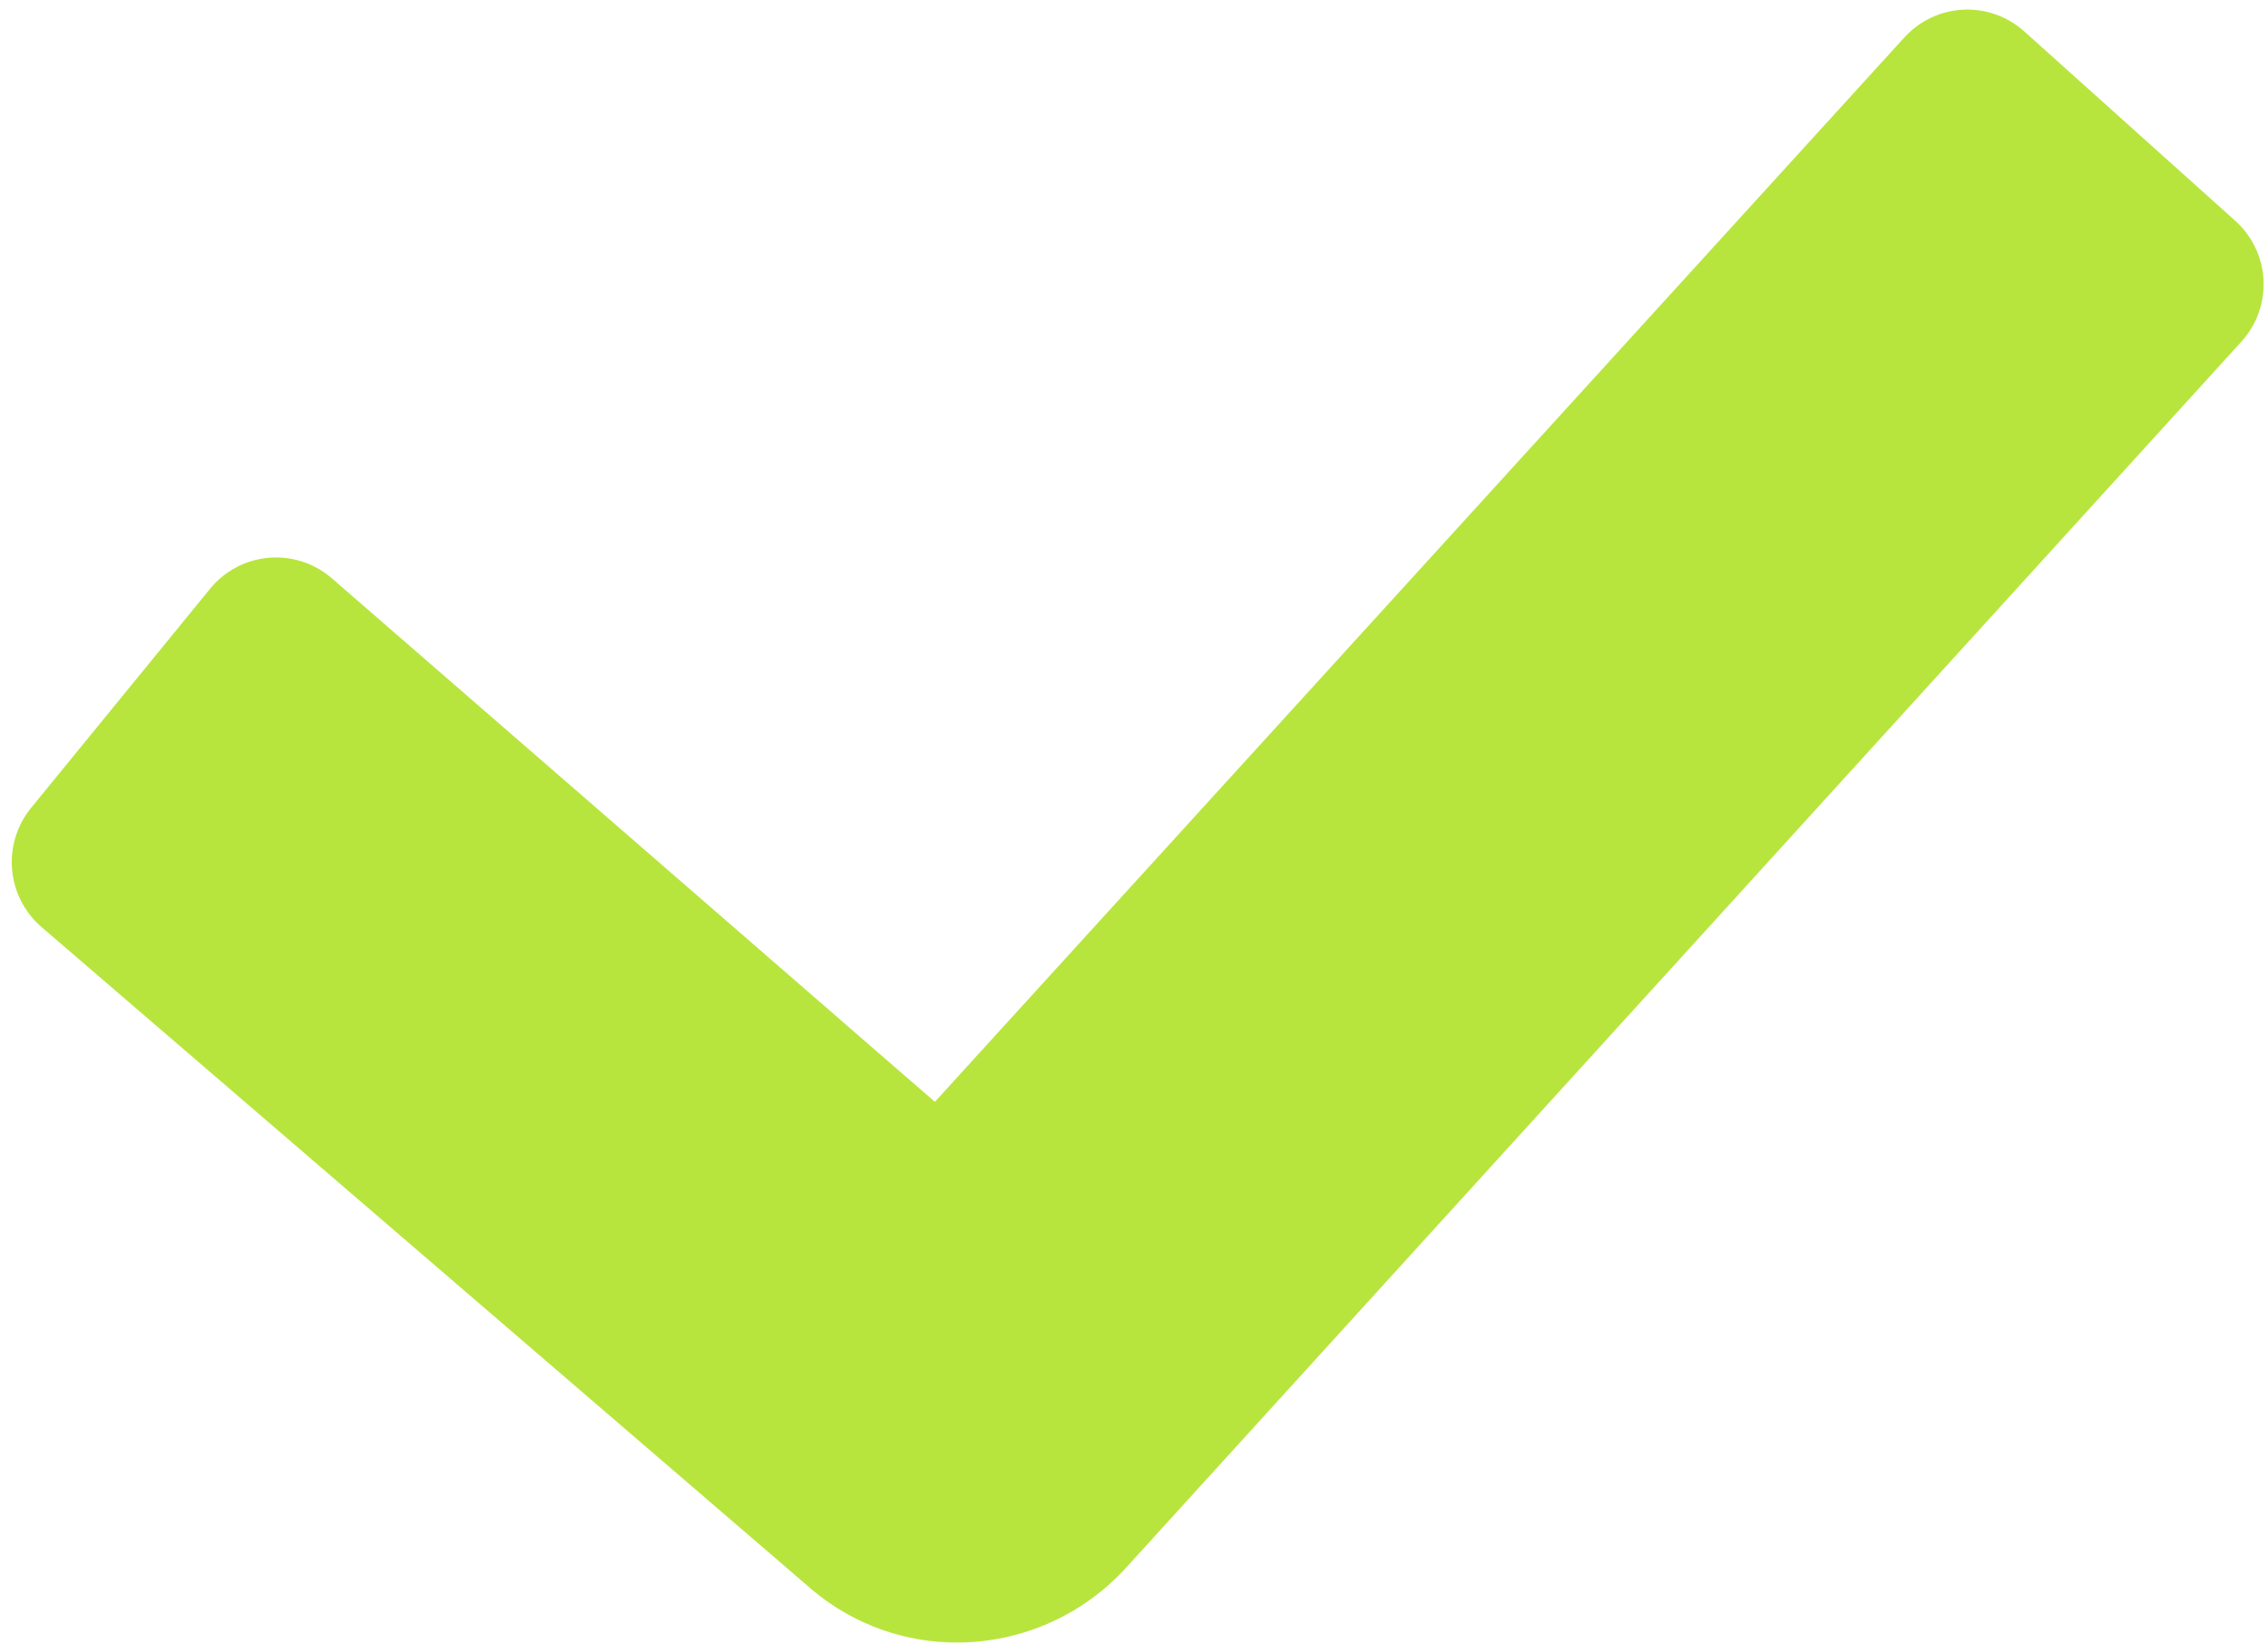 <?xml version="1.0" encoding="UTF-8"?> <svg xmlns="http://www.w3.org/2000/svg" width="40" height="29" viewBox="0 0 40 29" fill="none"><path d="M16.887 28.966C15.963 28.97 15.065 28.649 14.352 28.06L0.725 16.342C0.431 16.085 0.247 15.725 0.213 15.335C0.179 14.946 0.297 14.559 0.542 14.255L3.706 10.382C3.833 10.226 3.99 10.098 4.168 10.004C4.345 9.91 4.54 9.853 4.74 9.836C4.94 9.819 5.141 9.842 5.332 9.904C5.523 9.966 5.7 10.066 5.851 10.197L16.488 19.431L33.587 0.66C33.853 0.367 34.224 0.192 34.619 0.171C35.014 0.15 35.401 0.287 35.697 0.55L39.425 3.896C39.572 4.028 39.691 4.188 39.776 4.366C39.862 4.544 39.911 4.738 39.921 4.935C39.931 5.133 39.902 5.33 39.836 5.516C39.77 5.702 39.667 5.874 39.535 6.02L19.867 27.639C19.49 28.055 19.031 28.388 18.517 28.617C18.004 28.845 17.449 28.964 16.887 28.966Z" fill="#B7E53D"></path></svg> 